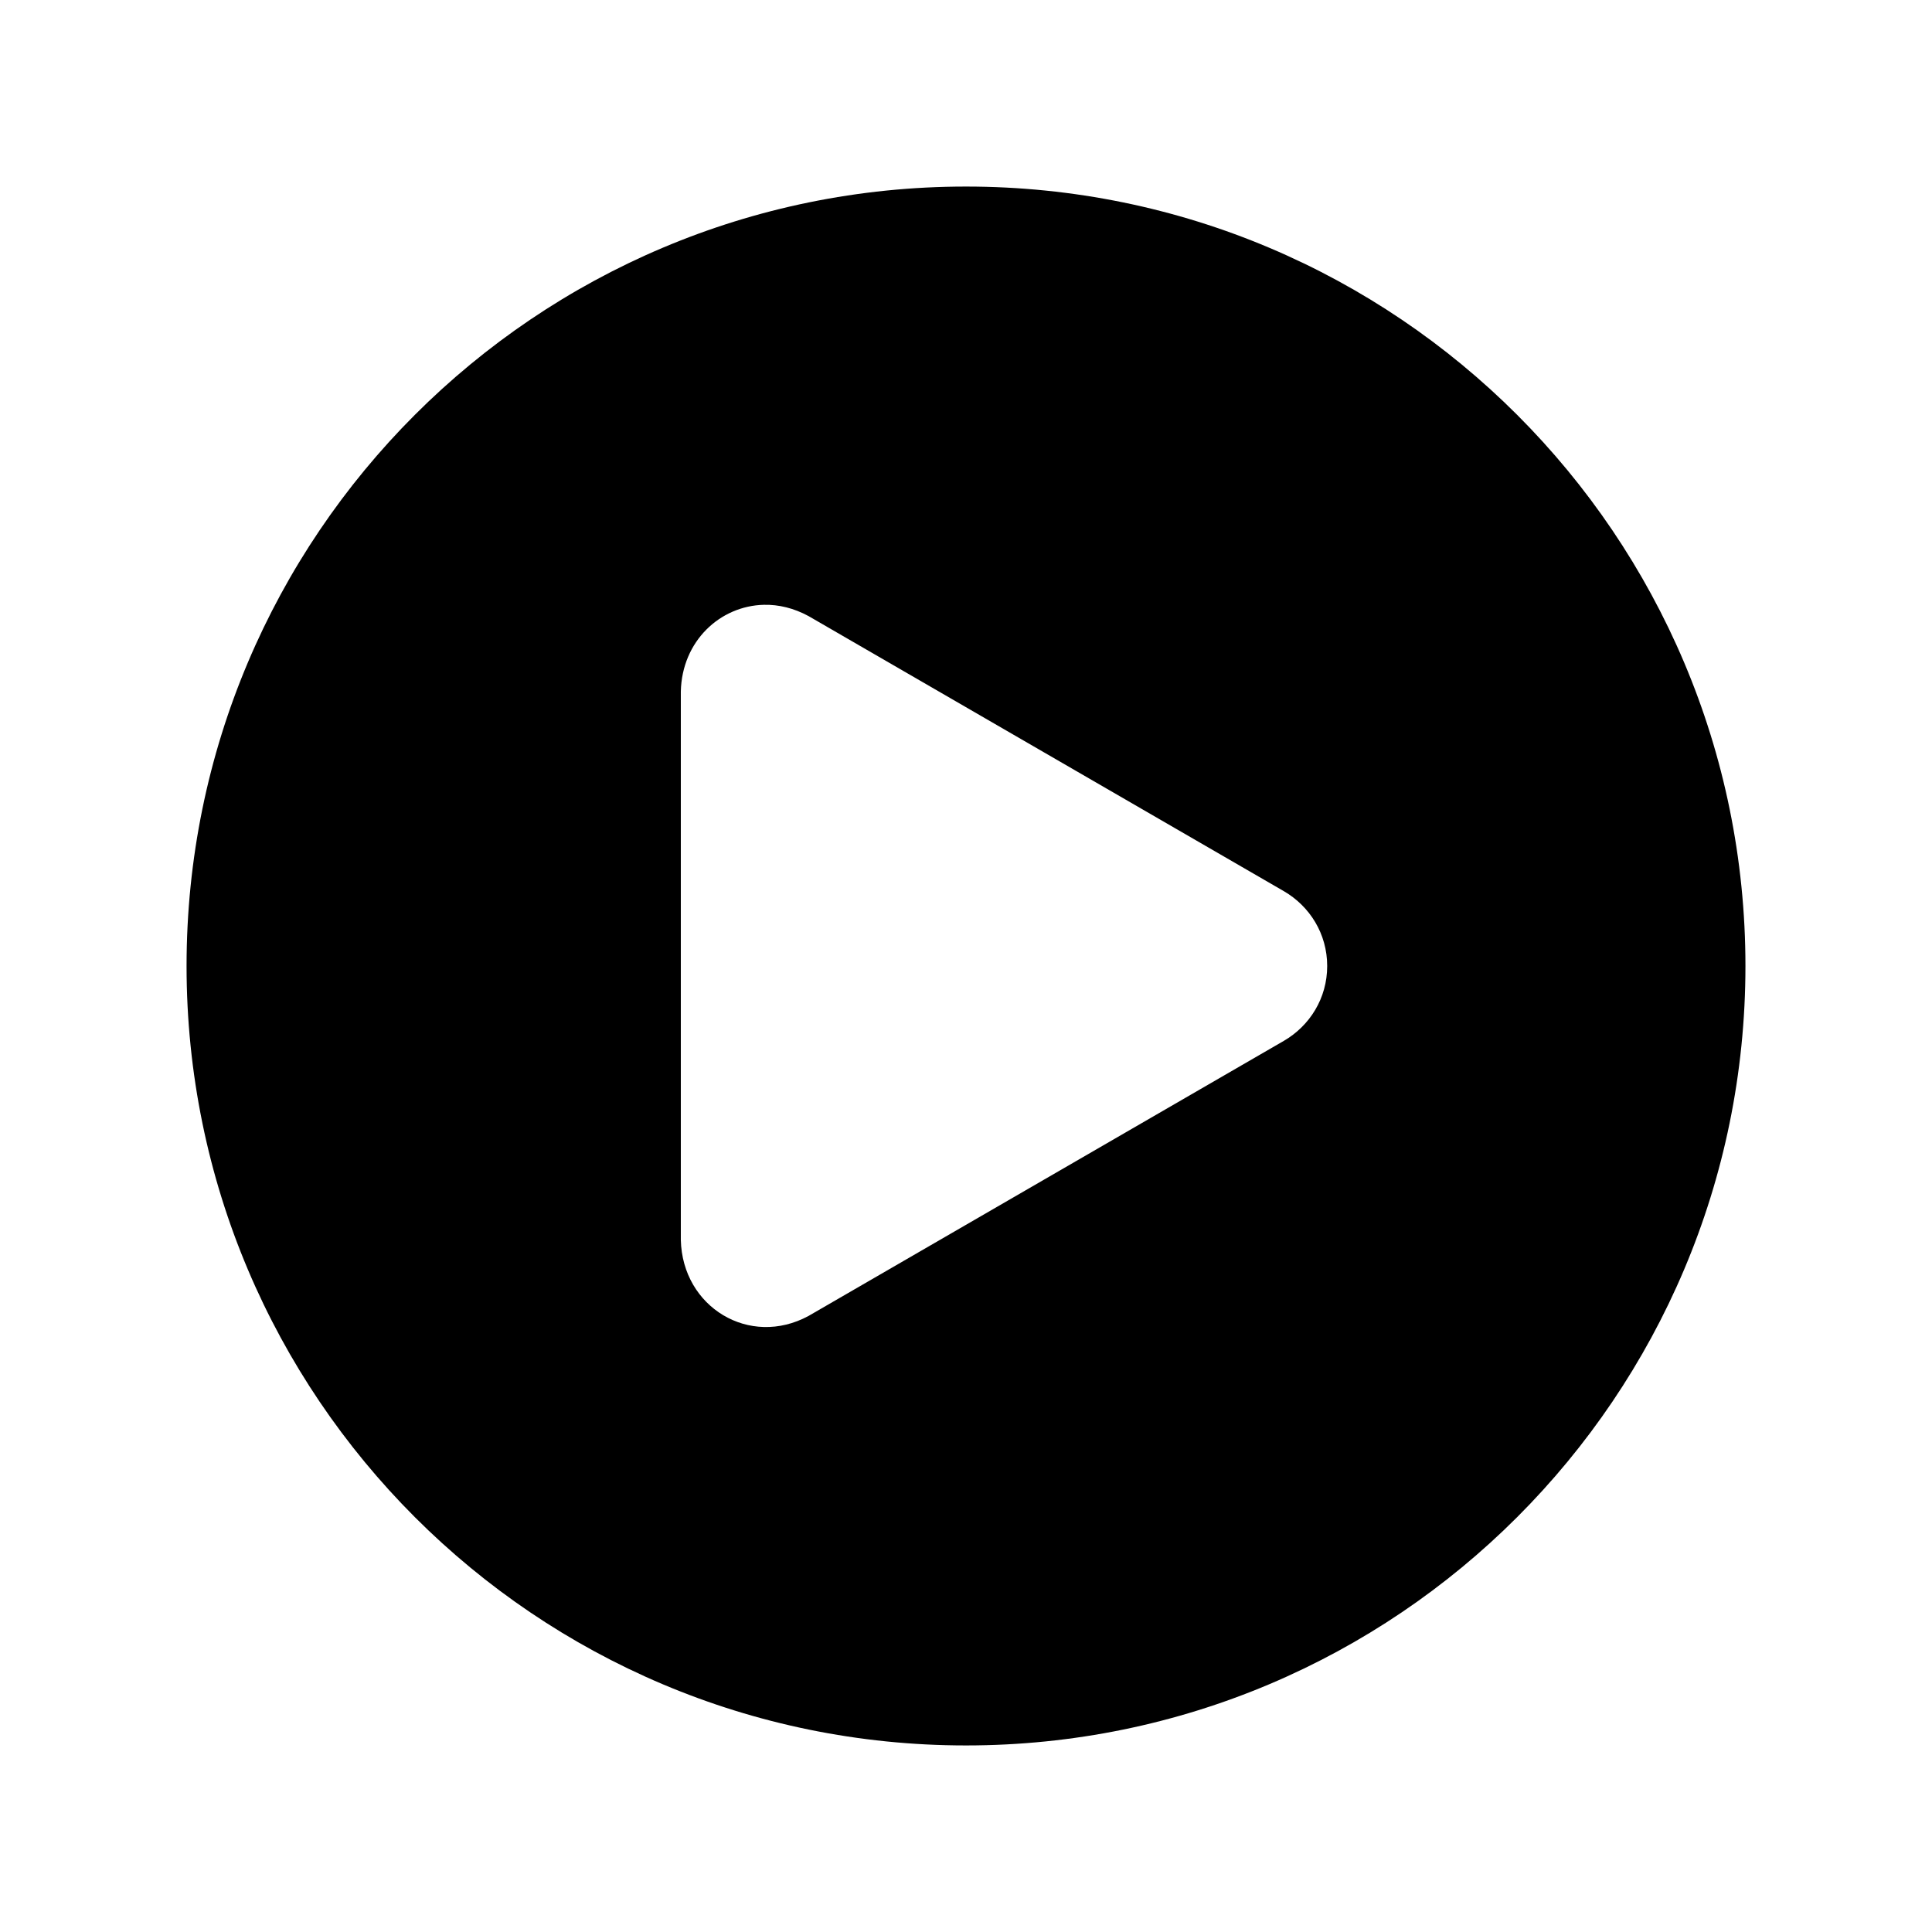 <?xml version="1.0" encoding="UTF-8"?>
<!-- Uploaded to: SVG Repo, www.svgrepo.com, Generator: SVG Repo Mixer Tools -->
<svg fill="#000000" width="800px" height="800px" version="1.1" viewBox="144 144 512 512" xmlns="http://www.w3.org/2000/svg">
 <path d="m400 193.44c-114.08 0-206.56 92.48-206.56 206.56s92.48 206.56 206.56 206.56 206.56-92.48 206.56-206.56-92.48-206.56-206.56-206.56zm-53.531 110.84c3.883-0.086 7.894 0.871 11.809 2.992l125.95 72.895c6.856 3.981 11.492 11.289 11.492 19.836s-4.637 15.855-11.492 19.836l-125.95 72.895c-15.652 8.484-33.453-2.328-33.852-20.152v-145.32c0.297-13.371 10.395-22.723 22.043-22.984z"/>
</svg>